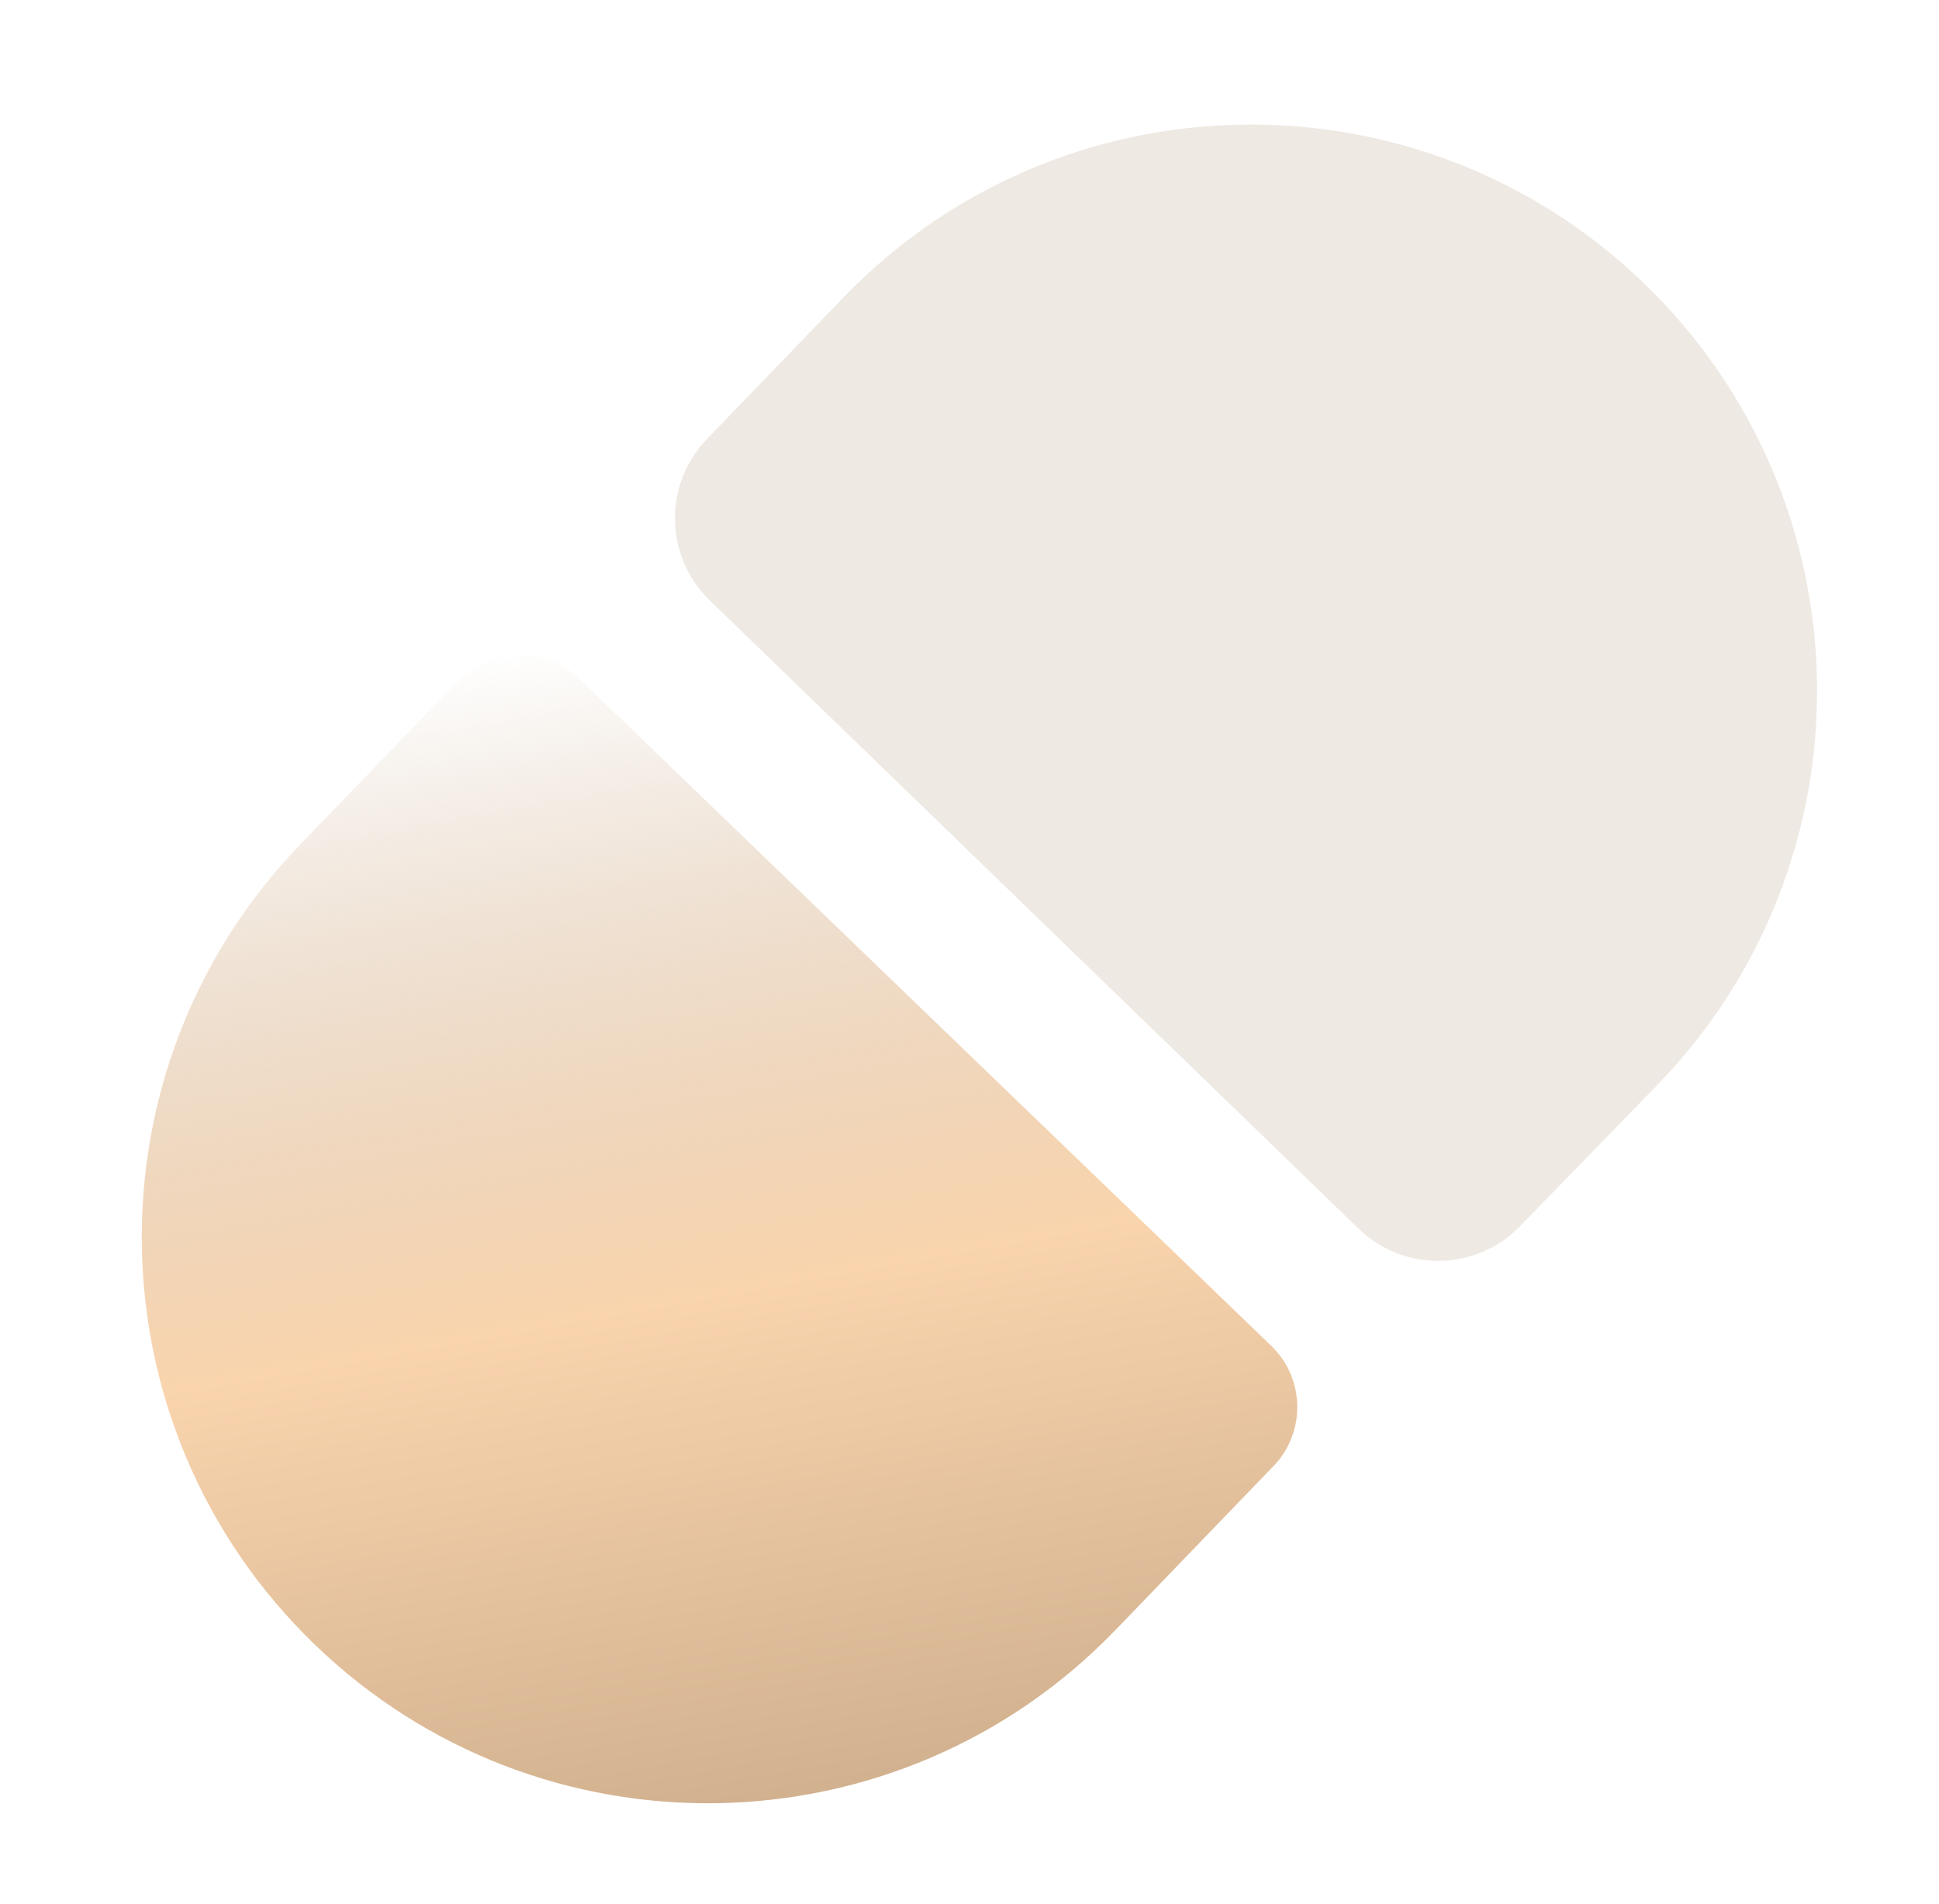 <svg width="56" height="55" viewBox="0 0 56 55" fill="none" xmlns="http://www.w3.org/2000/svg">
<g clip-path="url(#clip0_512_27421)">
<path d="M24.35 8.601L20.42 12.677C19.156 13.988 19.192 16.075 20.5 17.342L39.237 35.487C40.544 36.753 42.63 36.722 43.899 35.417L47.85 31.352C54.165 24.857 53.997 14.466 47.475 8.178C40.973 1.909 30.619 2.098 24.35 8.601Z" fill="#EFE9E3"/>
<path d="M32.212 47.082L36.779 42.345C37.72 41.368 37.692 39.813 36.715 38.871L16.714 19.587C15.737 18.646 14.182 18.674 13.24 19.651L8.673 24.388C2.407 30.888 2.596 41.237 9.096 47.504C15.595 53.77 25.945 53.581 32.212 47.082Z" fill="url(#paint0_linear_512_27421)"/>
</g>
<defs>
<linearGradient id="paint0_linear_512_27421" x1="31.267" y1="55.358" x2="24.361" y2="17.053" gradientUnits="userSpaceOnUse">
<stop stop-color="#C4A585"/>
<stop offset="0.505" stop-color="#F9D4AD"/>
<stop offset="1" stop-color="#C4A585" stop-opacity="0"/>
</linearGradient>
<clipPath id="clip0_512_27421">
<rect width="55" height="55" fill="white" transform="translate(0.5)"/>
</clipPath>
</defs>
</svg>

